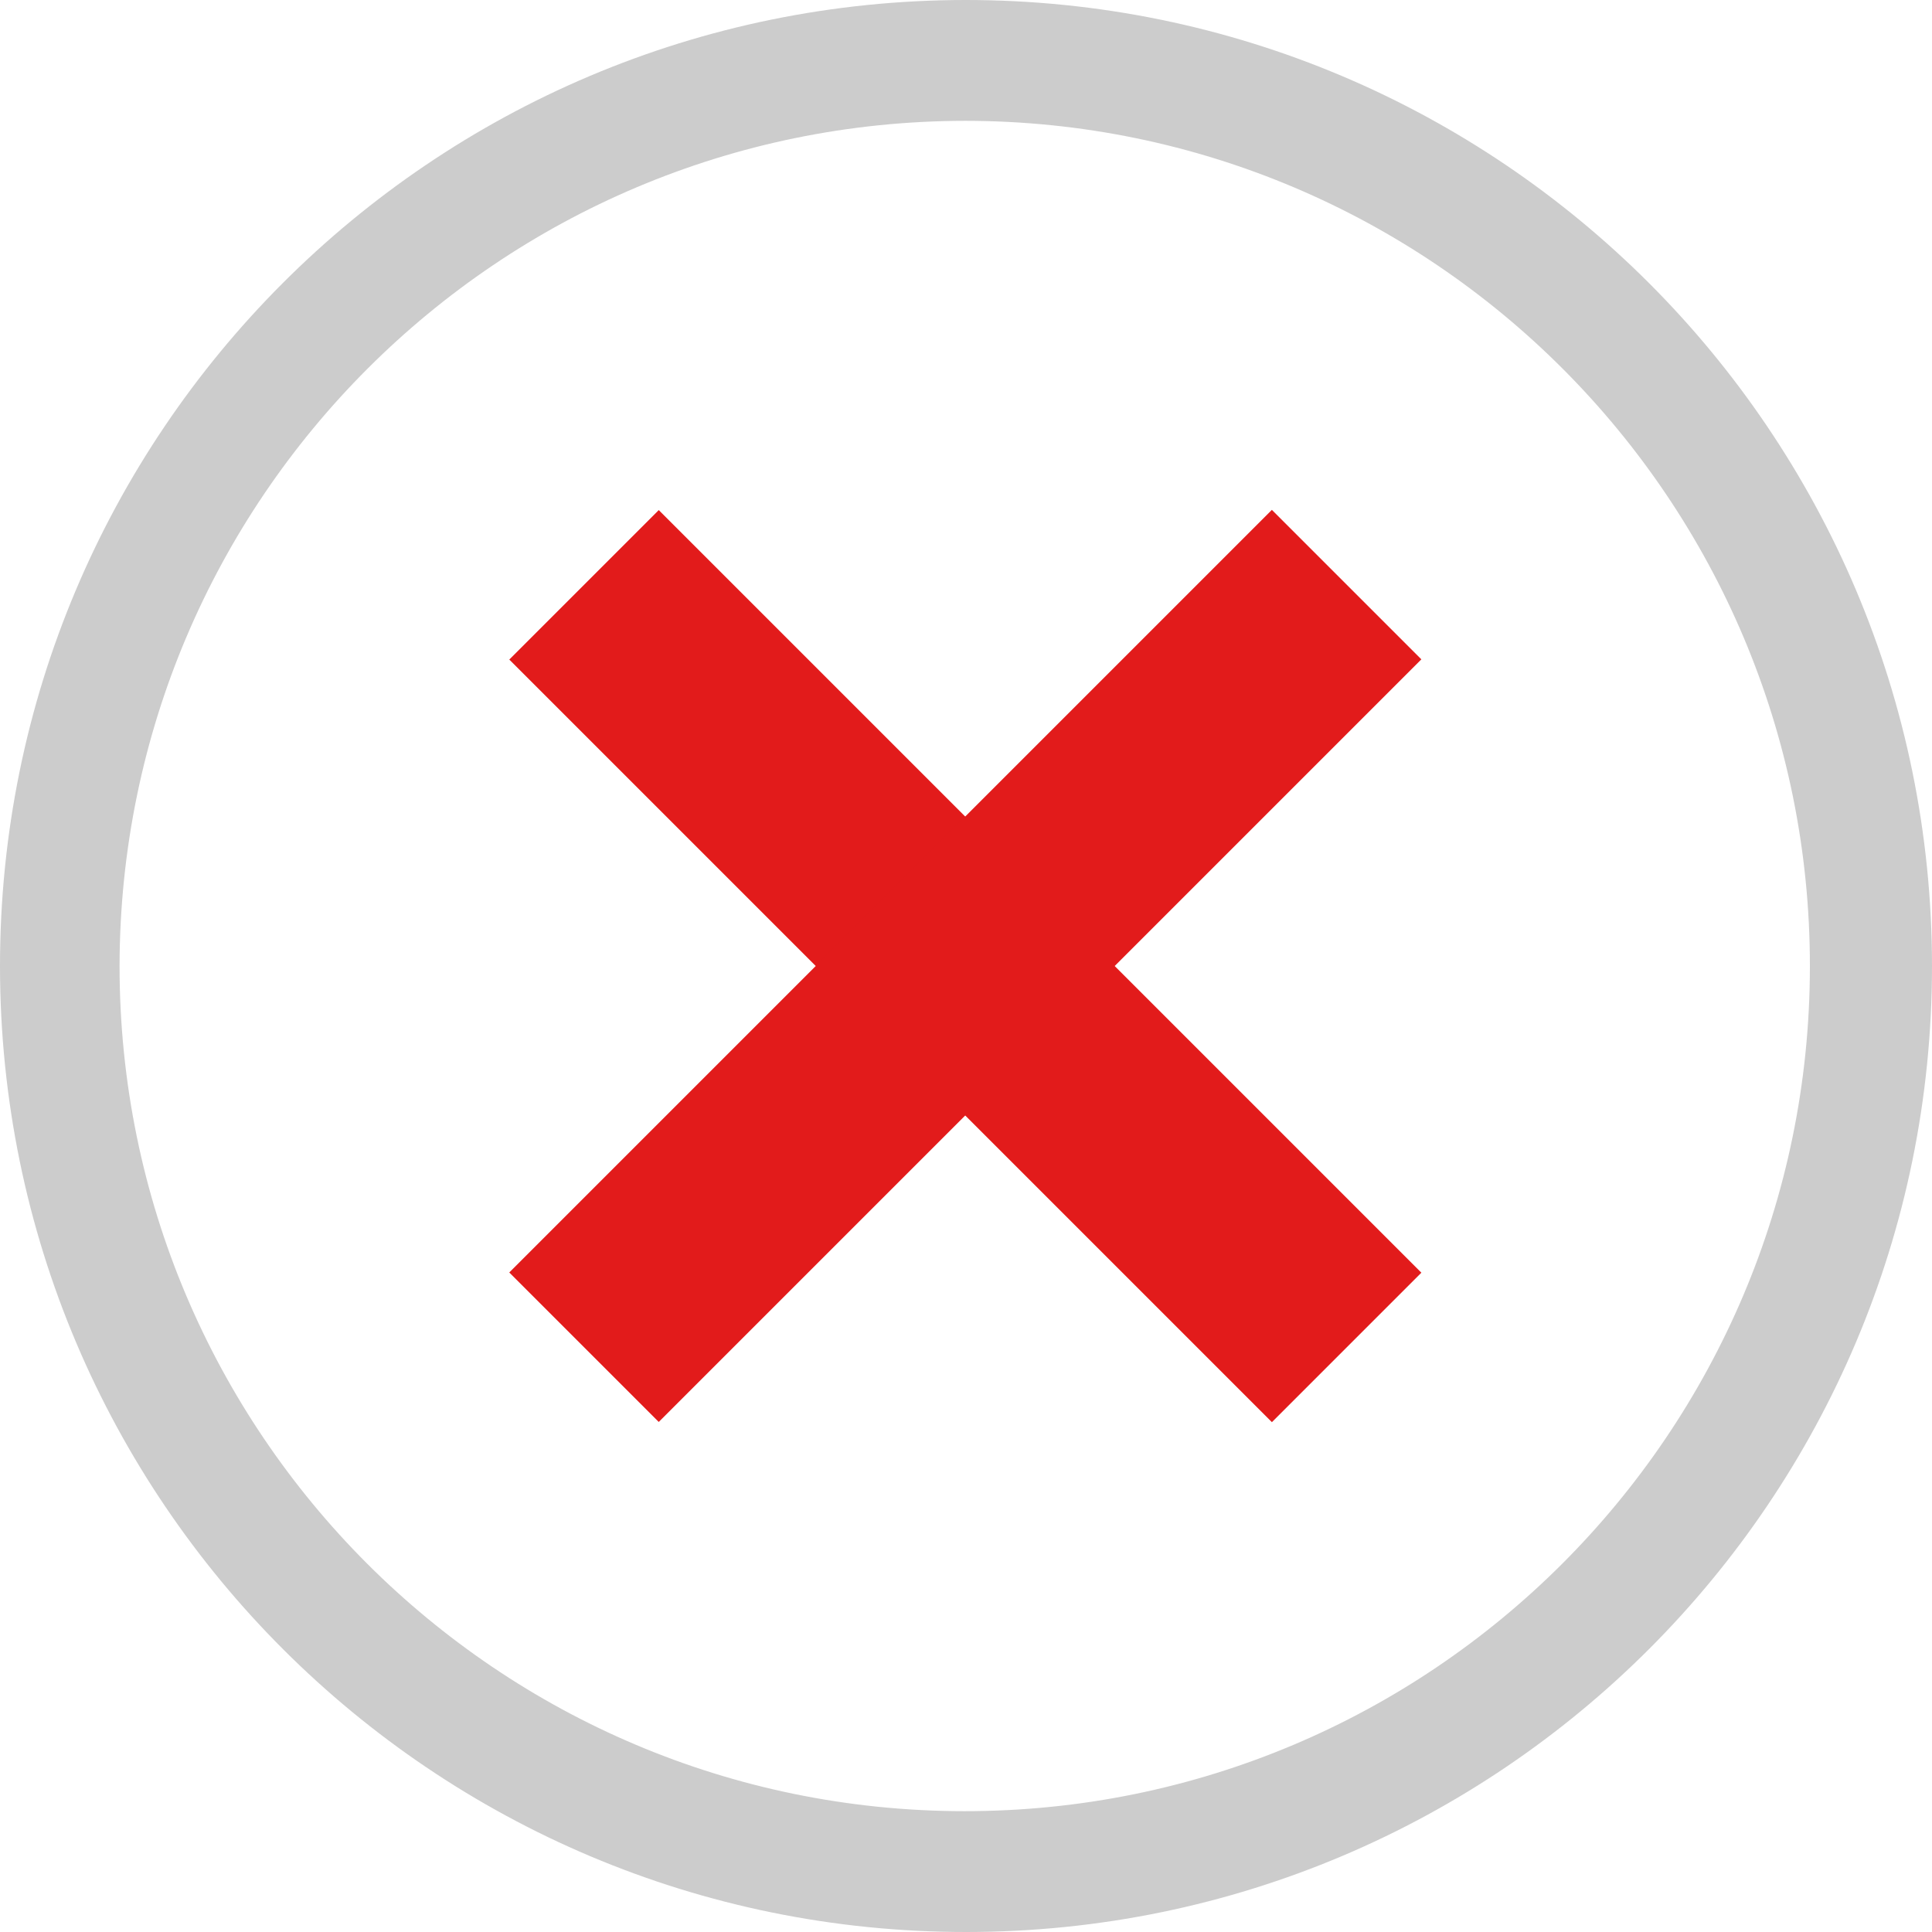 <?xml version="1.0" encoding="iso-8859-1"?>
<!-- Uploaded to: SVG Repo, www.svgrepo.com, Generator: SVG Repo Mixer Tools -->
<svg version="1.1" id="Layer_1" xmlns="http://www.w3.org/2000/svg" xmlns:xlink="http://www.w3.org/1999/xlink" 
	 viewBox="0 0 512 512" xml:space="preserve">
<path style="fill:#CCCCCC;" d="M255.832,32.021c123.697,0.096,223.907,100.45,223.811,224.147s-100.45,223.907-224.147,223.811
	C131.863,479.883,31.685,379.633,31.685,256C31.869,132.311,132.143,32.117,255.832,32.021 M255.832,0
	C114.443,0.096-0.096,114.779,0,256.168S114.779,512.096,256.168,512C397.485,511.904,512,397.317,512,256
	C511.952,114.571,397.261-0.048,255.832,0z"/>
<g>
	
		<rect x="227.863" y="113.103" transform="matrix(0.707 -0.707 0.707 0.707 -106.097 255.923)" style="fill:#E21B1B;" width="56.028" height="285.857"/>
	
		<rect x="112.943" y="227.962" transform="matrix(0.707 -0.707 0.707 0.707 -106.059 255.902)" style="fill:#E21B1B;" width="285.857" height="56.028"/>
</g>
</svg>
